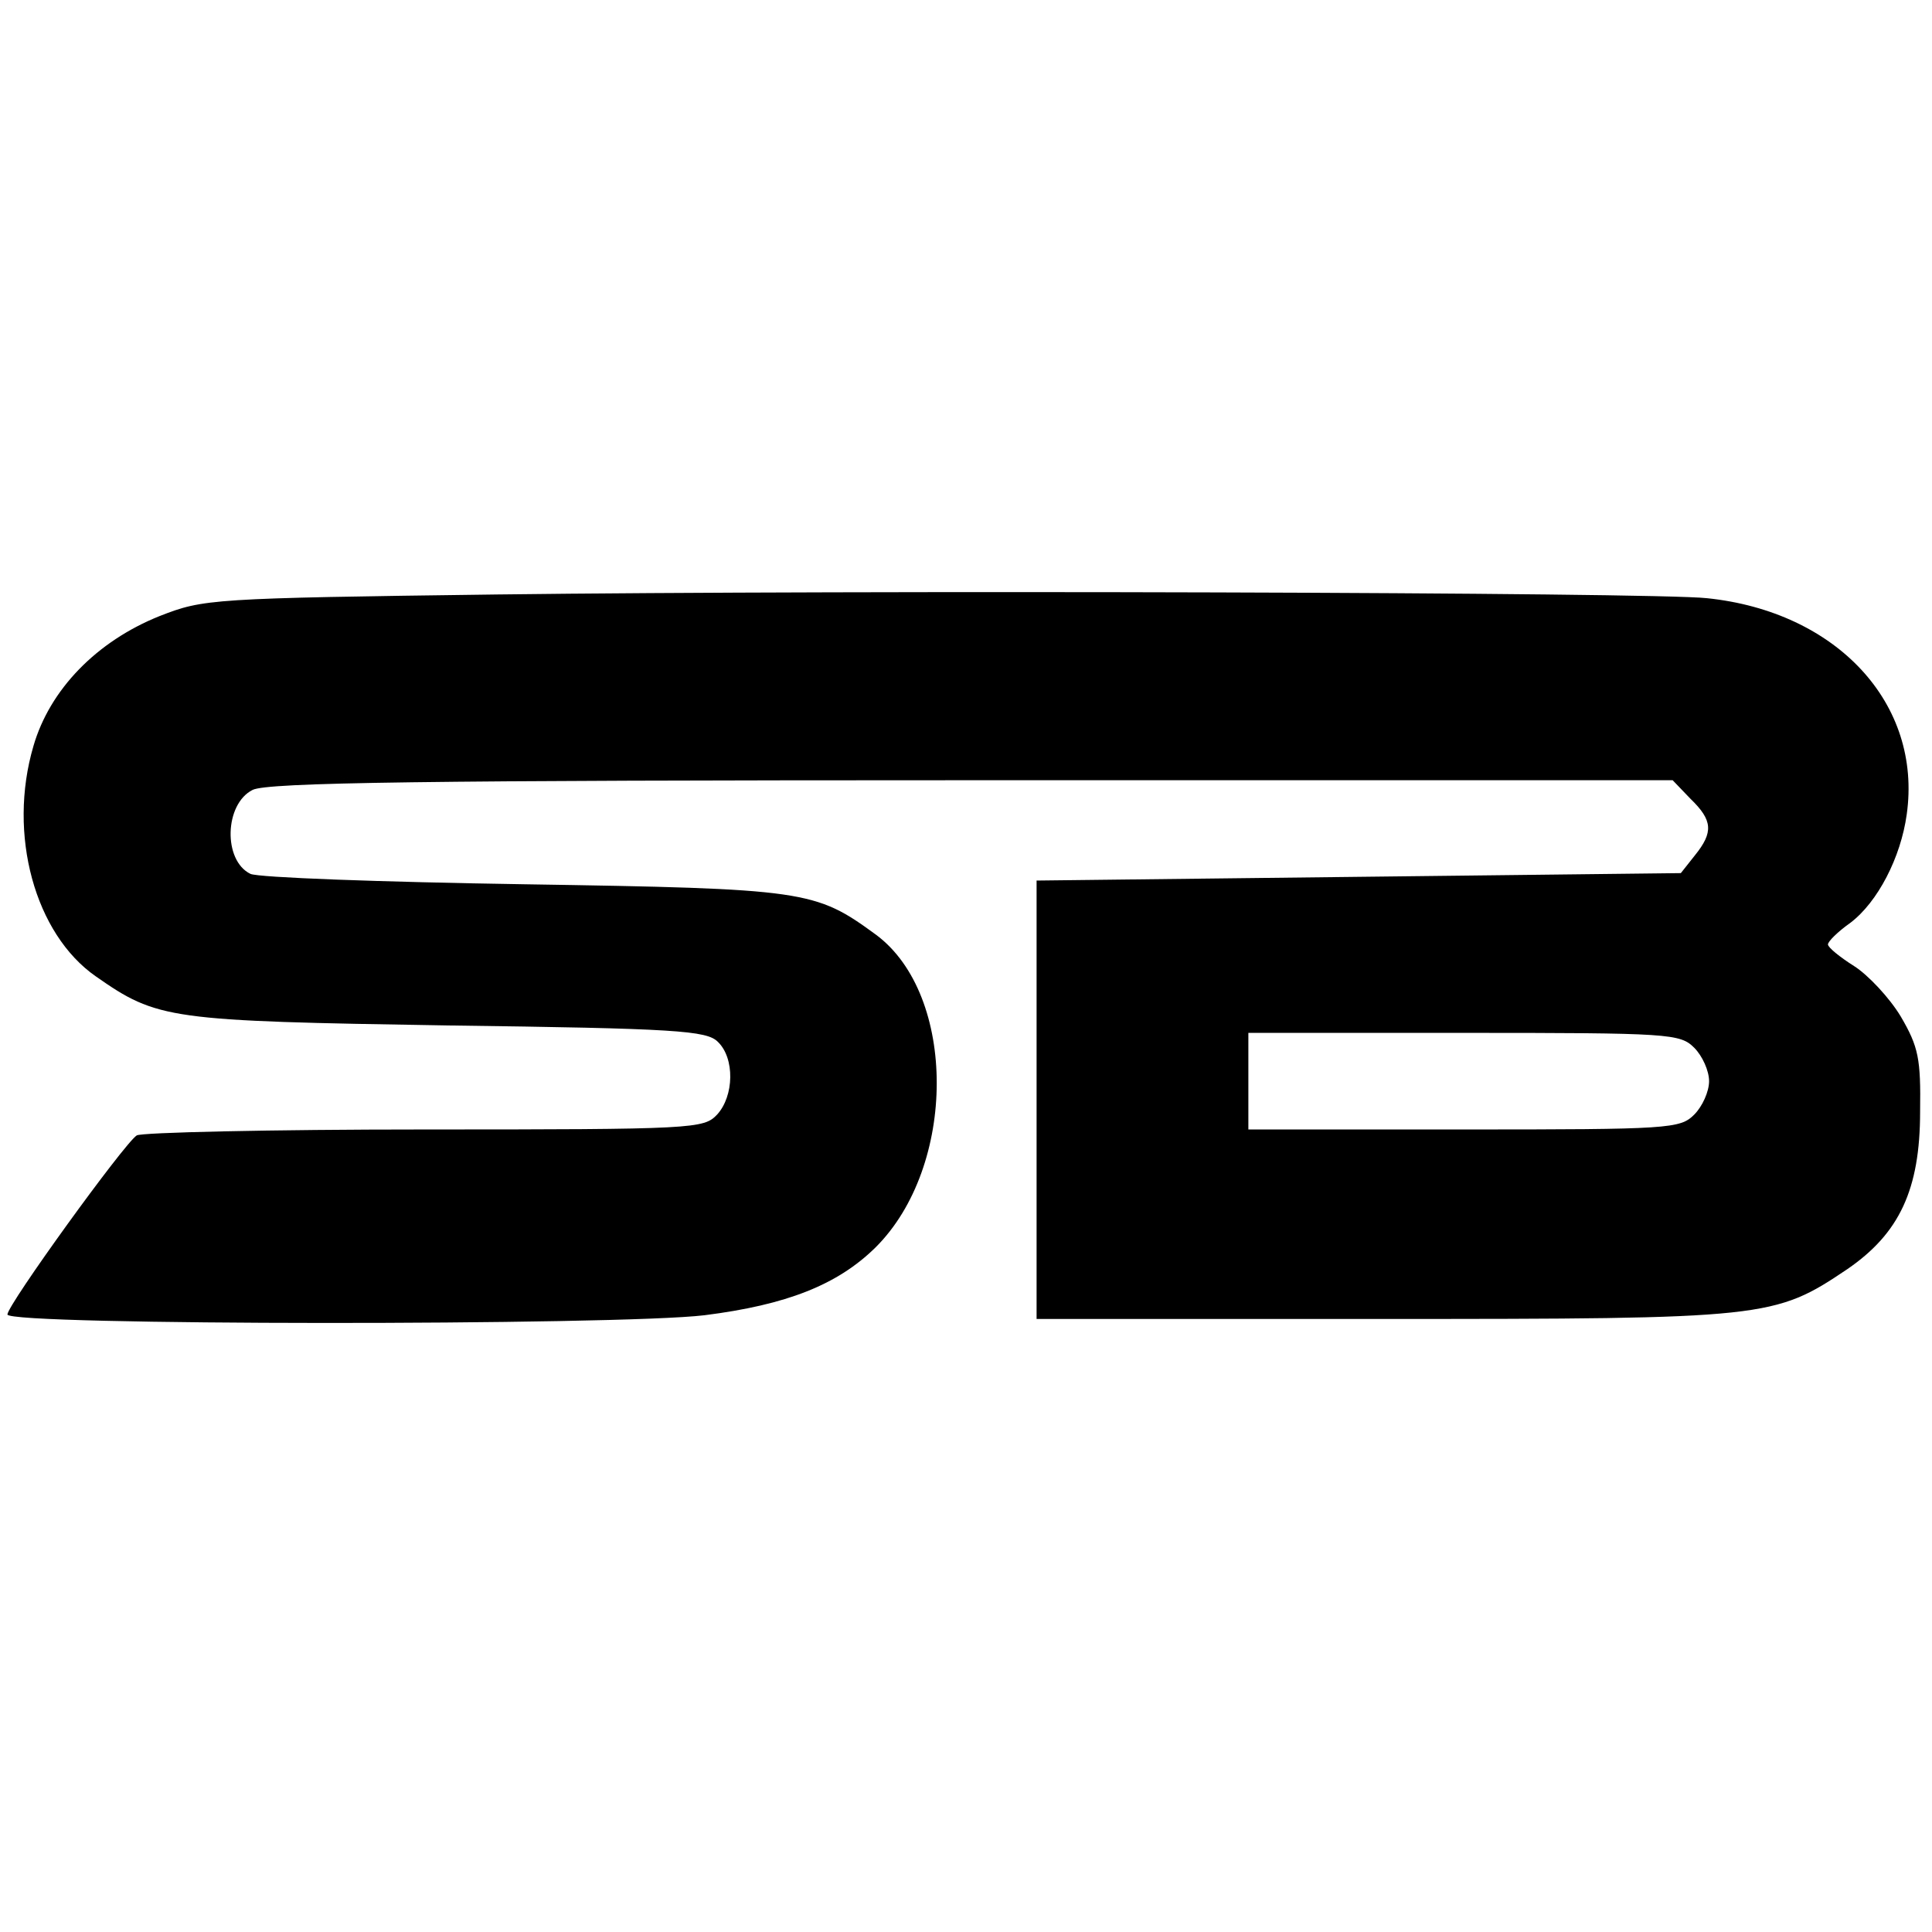 <?xml version="1.0" standalone="no"?>
<!DOCTYPE svg PUBLIC "-//W3C//DTD SVG 20010904//EN"
 "http://www.w3.org/TR/2001/REC-SVG-20010904/DTD/svg10.dtd">
<svg version="1.0" xmlns="http://www.w3.org/2000/svg"
 width="260pt" height="260pt" viewBox="0 0 260 260"
 preserveAspectRatio="xMidYMid meet">
<g transform="translate(0,260) scale(0.1,-0.1)"
fill="#000000" stroke="none">
<path d="M670 1800 c-387 -5 -396 -6 -455 -29 -85 -34 -148 -99 -170 -175 -35
-119 2 -253 84 -310 83 -58 98 -60 473 -66 309 -4 349 -7 364 -22 23 -22 22
-73 -1 -98 -18 -19 -30 -20 -394 -20 -207 0 -381 -4 -387 -8 -17 -11 -174
-228 -174 -241 0 -15 822 -15 938 -1 111 14 179 41 230 91 110 109 110 340 1
421 -82 60 -94 62 -474 68 -192 3 -358 9 -368 14 -37 18 -35 94 3 113 20 10
230 13 968 13 l943 0 24 -25 c30 -29 31 -45 6 -76 l-19 -24 -434 -5 -433 -5 0
-295 0 -295 465 0 c517 0 528 1 626 67 70 48 98 107 98 212 1 71 -2 87 -26
128 -15 25 -44 56 -63 68 -19 12 -35 25 -35 29 0 4 13 17 30 29 37 28 68 88
76 146 21 149 -94 273 -269 291 -72 8 -1146 11 -1627 5z m1610 -610 c11 -11
20 -31 20 -45 0 -14 -9 -34 -20 -45 -19 -19 -33 -20 -310 -20 l-290 0 0 65 0
65 290 0 c277 0 291 -1 310 -20z"/>
</g>
</svg>
